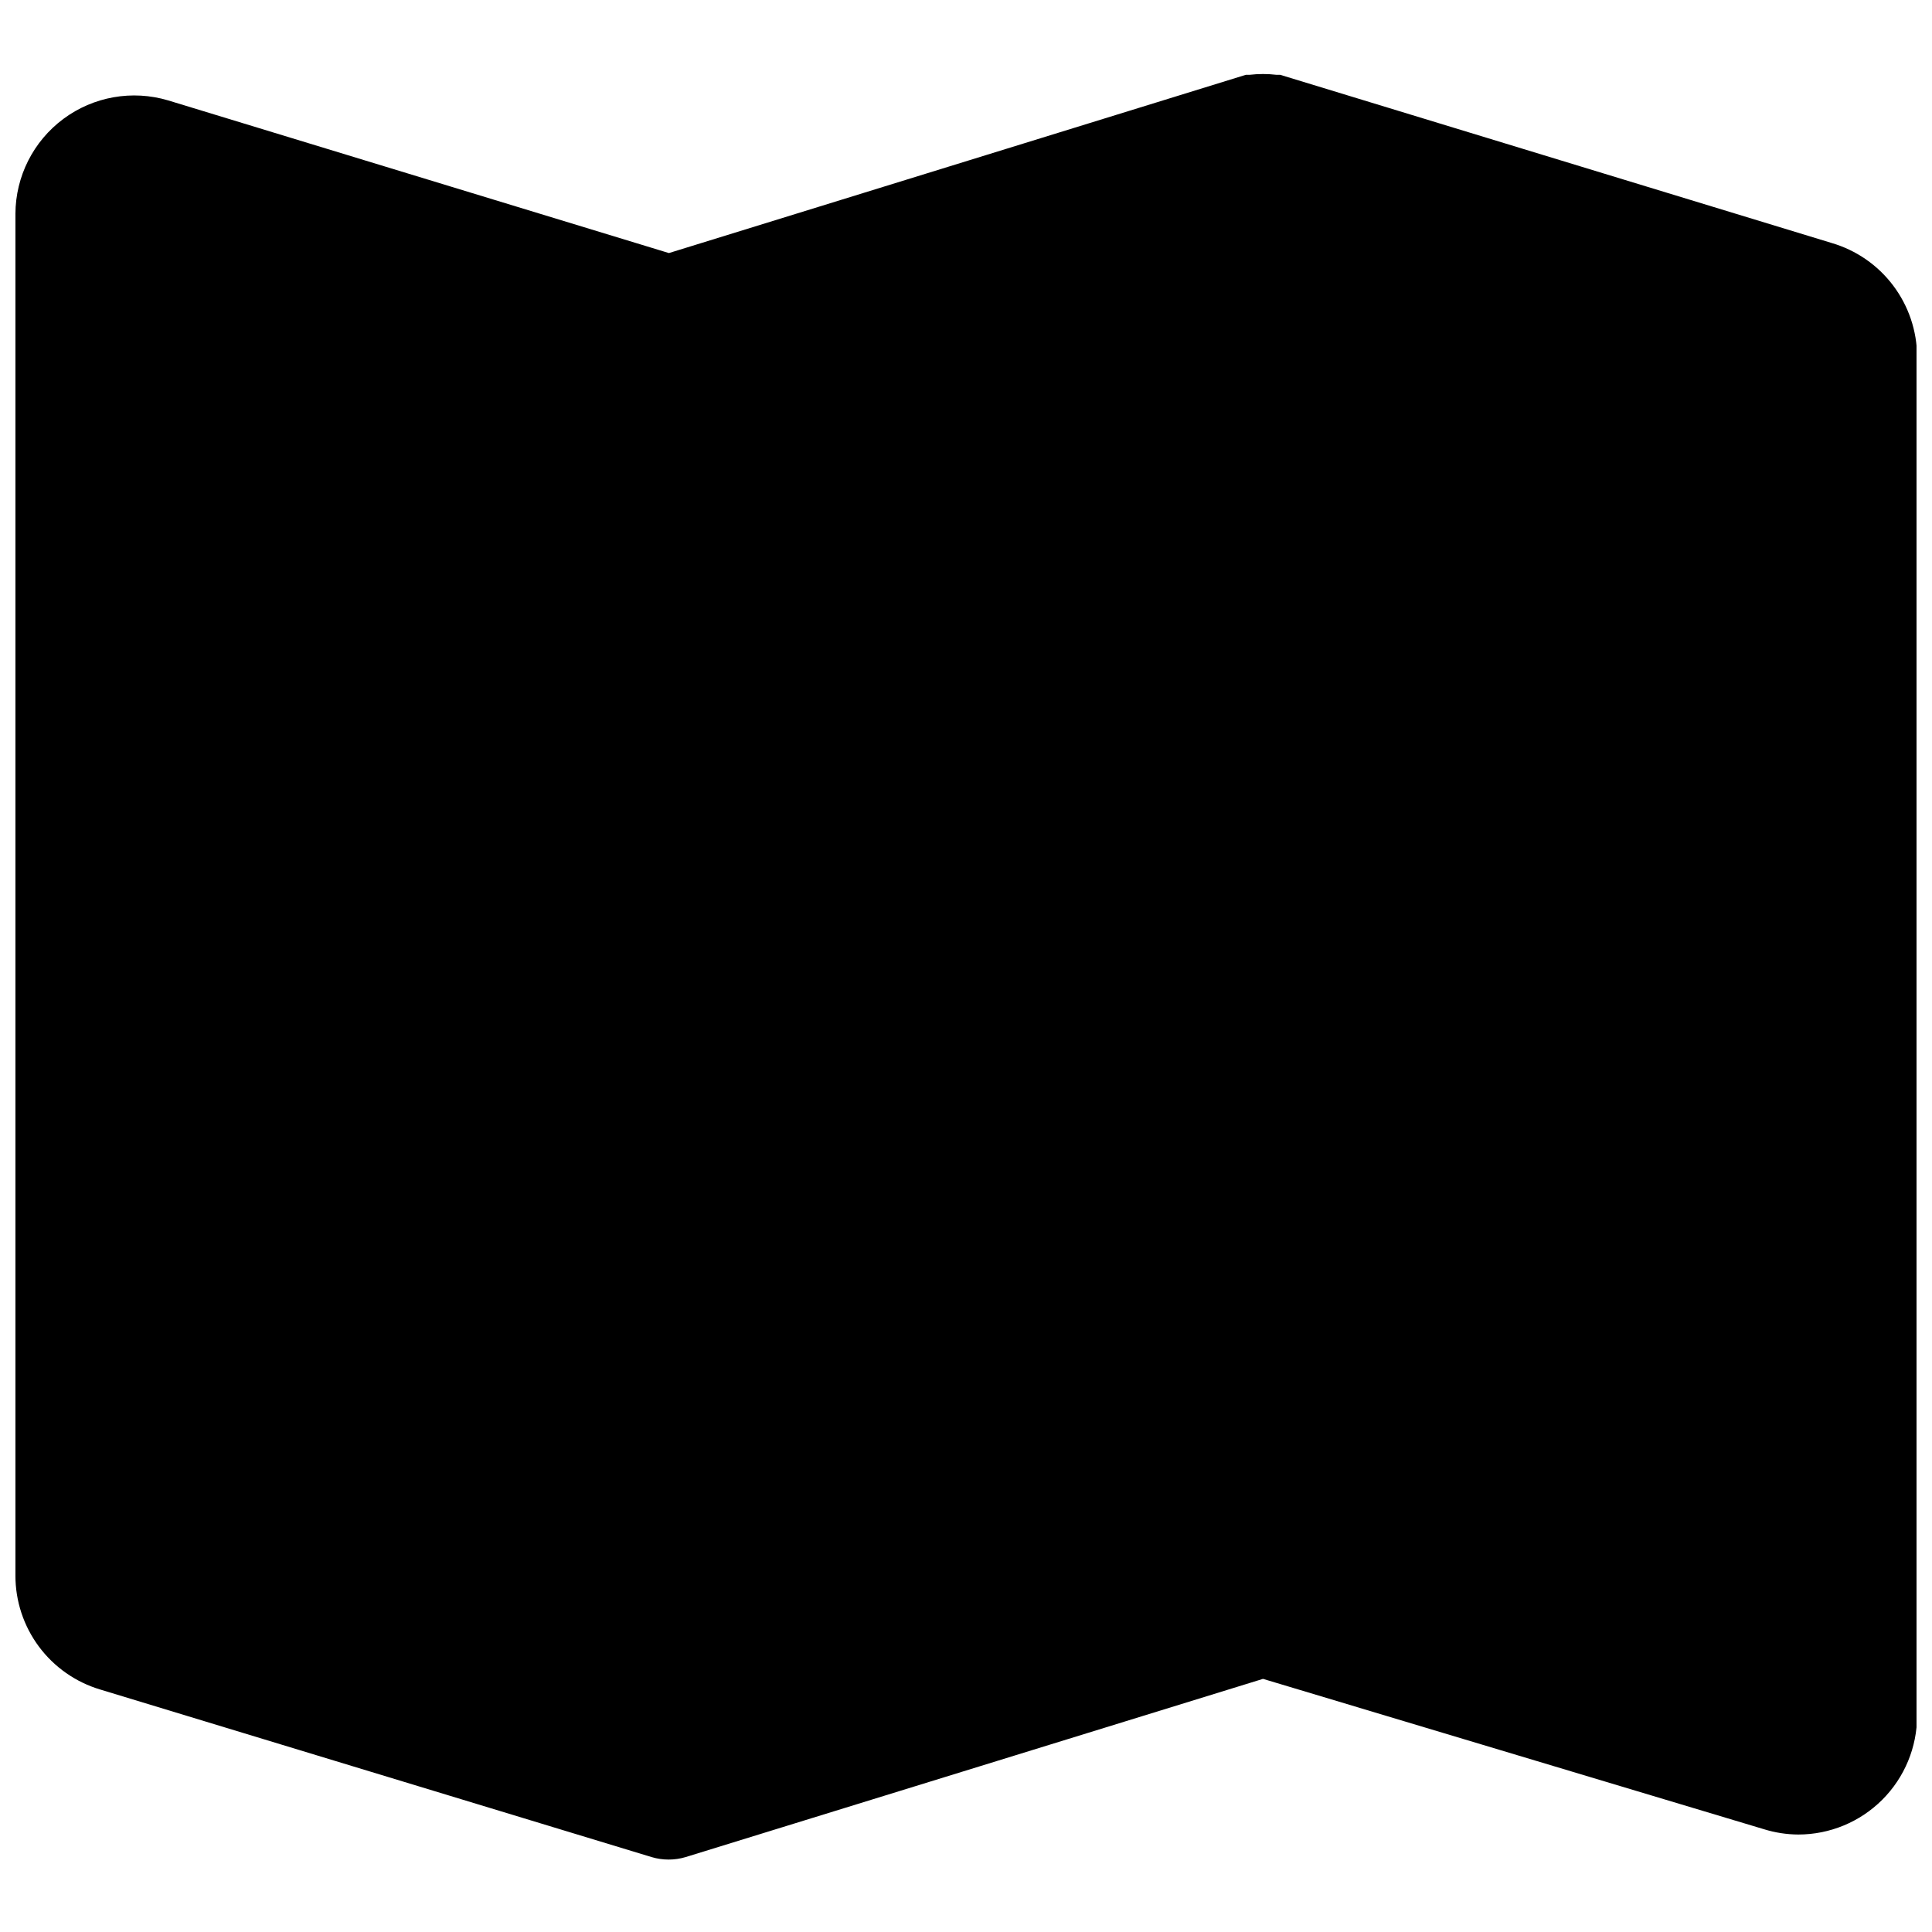 <?xml version="1.0" encoding="UTF-8"?>
<!-- Uploaded to: SVG Repo, www.svgrepo.com, Generator: SVG Repo Mixer Tools -->
<svg width="800px" height="800px" version="1.1" viewBox="144 144 512 512" xmlns="http://www.w3.org/2000/svg">
 <defs>
  <clipPath id="a">
   <path d="m148.09 163h503.81v474h-503.81z"/>
  </clipPath>
 </defs>
 <g clip-path="url(#a)">
  <path d="m629.39 208.39-146.11-44.559h-0.945c-2.406-0.285-4.836-0.285-7.242 0h-0.945l-152.88 47.234-132.72-40.461c-9.508-2.828-19.793-1.012-27.754 4.906-7.965 5.918-12.672 15.242-12.707 25.164v360.85c-0.012 6.793 2.176 13.406 6.234 18.855s9.77 9.438 16.281 11.375l146.1 44.398c2.93 0.871 6.047 0.871 8.977 0l153.03-47.234 132.72 39.832c2.957 0.922 6.035 1.398 9.133 1.418 8.348 0 16.359-3.316 22.266-9.223 5.902-5.906 9.223-13.914 9.223-22.266v-360.22c-0.035-6.785-2.262-13.379-6.348-18.797-4.086-5.422-9.812-9.375-16.324-11.273z"/>
 </g>
</svg>